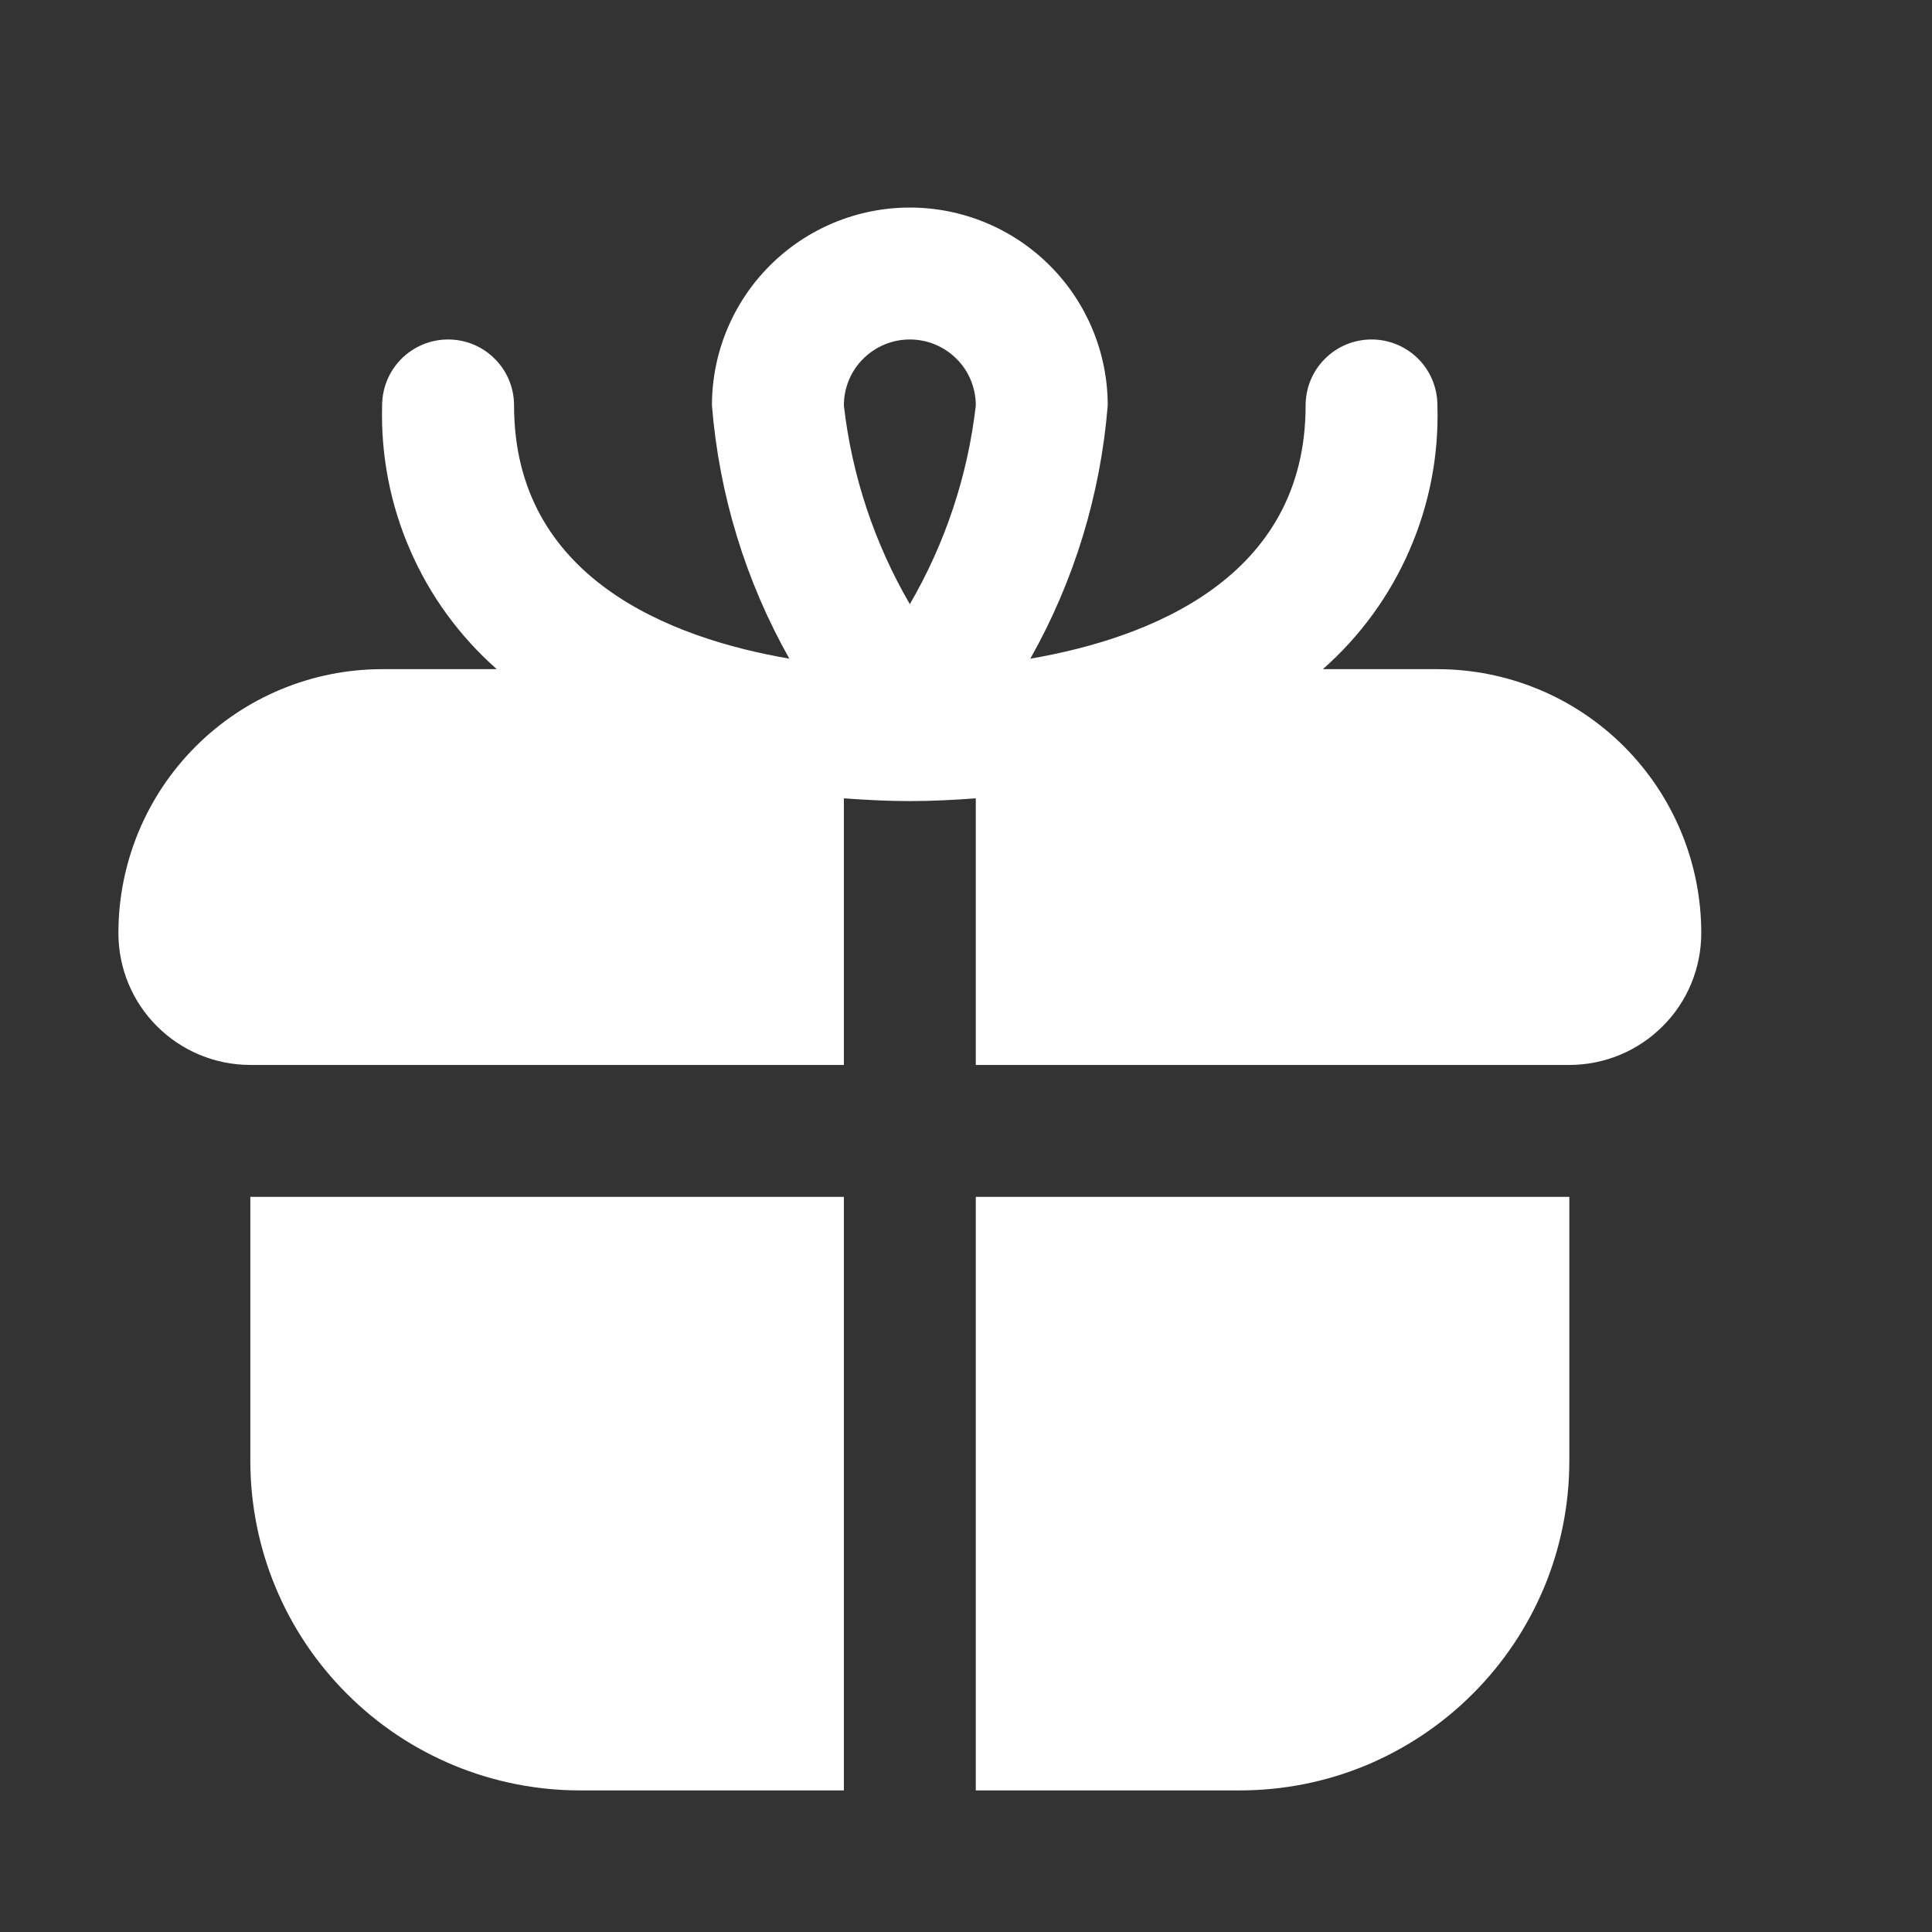 <svg width="14" height="14" viewBox="0 0 14 14" fill="none" xmlns="http://www.w3.org/2000/svg">
<rect x="0" y="0" width="14" height="14" fill="#333333" stroke="none"/>
<g clip-path="url(#clip0_30_28721)">
<path d="M1.814 8.673H6.115V12.974H4.203C3.57 12.974 2.962 12.723 2.514 12.274C2.065 11.826 1.814 11.219 1.814 10.585V8.673ZM12.328 6.761C12.328 7.015 12.228 7.258 12.048 7.437C11.869 7.616 11.626 7.717 11.372 7.717H7.071V5.785C6.91 5.797 6.75 5.805 6.593 5.805C6.436 5.805 6.276 5.797 6.115 5.785V7.717H1.814C1.56 7.717 1.317 7.616 1.138 7.437C0.958 7.258 0.858 7.015 0.858 6.761C0.858 6.254 1.059 5.768 1.418 5.409C1.776 5.051 2.262 4.849 2.769 4.849H3.6C3.33 4.611 3.115 4.316 2.972 3.986C2.828 3.656 2.759 3.298 2.769 2.938C2.769 2.811 2.82 2.689 2.909 2.6C2.999 2.51 3.121 2.46 3.247 2.46C3.374 2.46 3.496 2.51 3.585 2.6C3.675 2.689 3.725 2.811 3.725 2.938C3.725 4.191 4.859 4.625 5.72 4.773C5.402 4.21 5.211 3.583 5.159 2.938C5.159 2.557 5.31 2.193 5.579 1.924C5.848 1.655 6.213 1.504 6.593 1.504C6.973 1.504 7.338 1.655 7.607 1.924C7.876 2.193 8.027 2.557 8.027 2.938C7.975 3.583 7.784 4.21 7.466 4.773C8.327 4.625 9.461 4.191 9.461 2.938C9.461 2.811 9.511 2.689 9.601 2.6C9.69 2.51 9.812 2.46 9.939 2.46C10.065 2.46 10.187 2.51 10.277 2.6C10.366 2.689 10.416 2.811 10.416 2.938C10.427 3.298 10.358 3.656 10.214 3.986C10.071 4.316 9.856 4.611 9.586 4.849H10.416C10.924 4.849 11.41 5.051 11.768 5.409C12.127 5.768 12.328 6.254 12.328 6.761ZM6.115 2.938C6.173 3.446 6.336 3.936 6.593 4.378C6.85 3.936 7.013 3.446 7.071 2.938C7.071 2.811 7.021 2.689 6.931 2.6C6.841 2.51 6.72 2.46 6.593 2.46C6.466 2.46 6.345 2.51 6.255 2.6C6.165 2.689 6.115 2.811 6.115 2.938ZM7.071 12.974H8.983C9.297 12.974 9.607 12.913 9.897 12.793C10.187 12.672 10.451 12.496 10.672 12.274C10.894 12.053 11.07 11.789 11.191 11.499C11.311 11.209 11.372 10.899 11.372 10.585V8.673H7.071V12.974Z" fill="white"/>
</g>
<defs>
<clipPath id="clip0_30_28721">
<rect width="13" height="13" fill="white" transform="translate(0.093 0.739)"/>
</clipPath>
</defs>
</svg>

